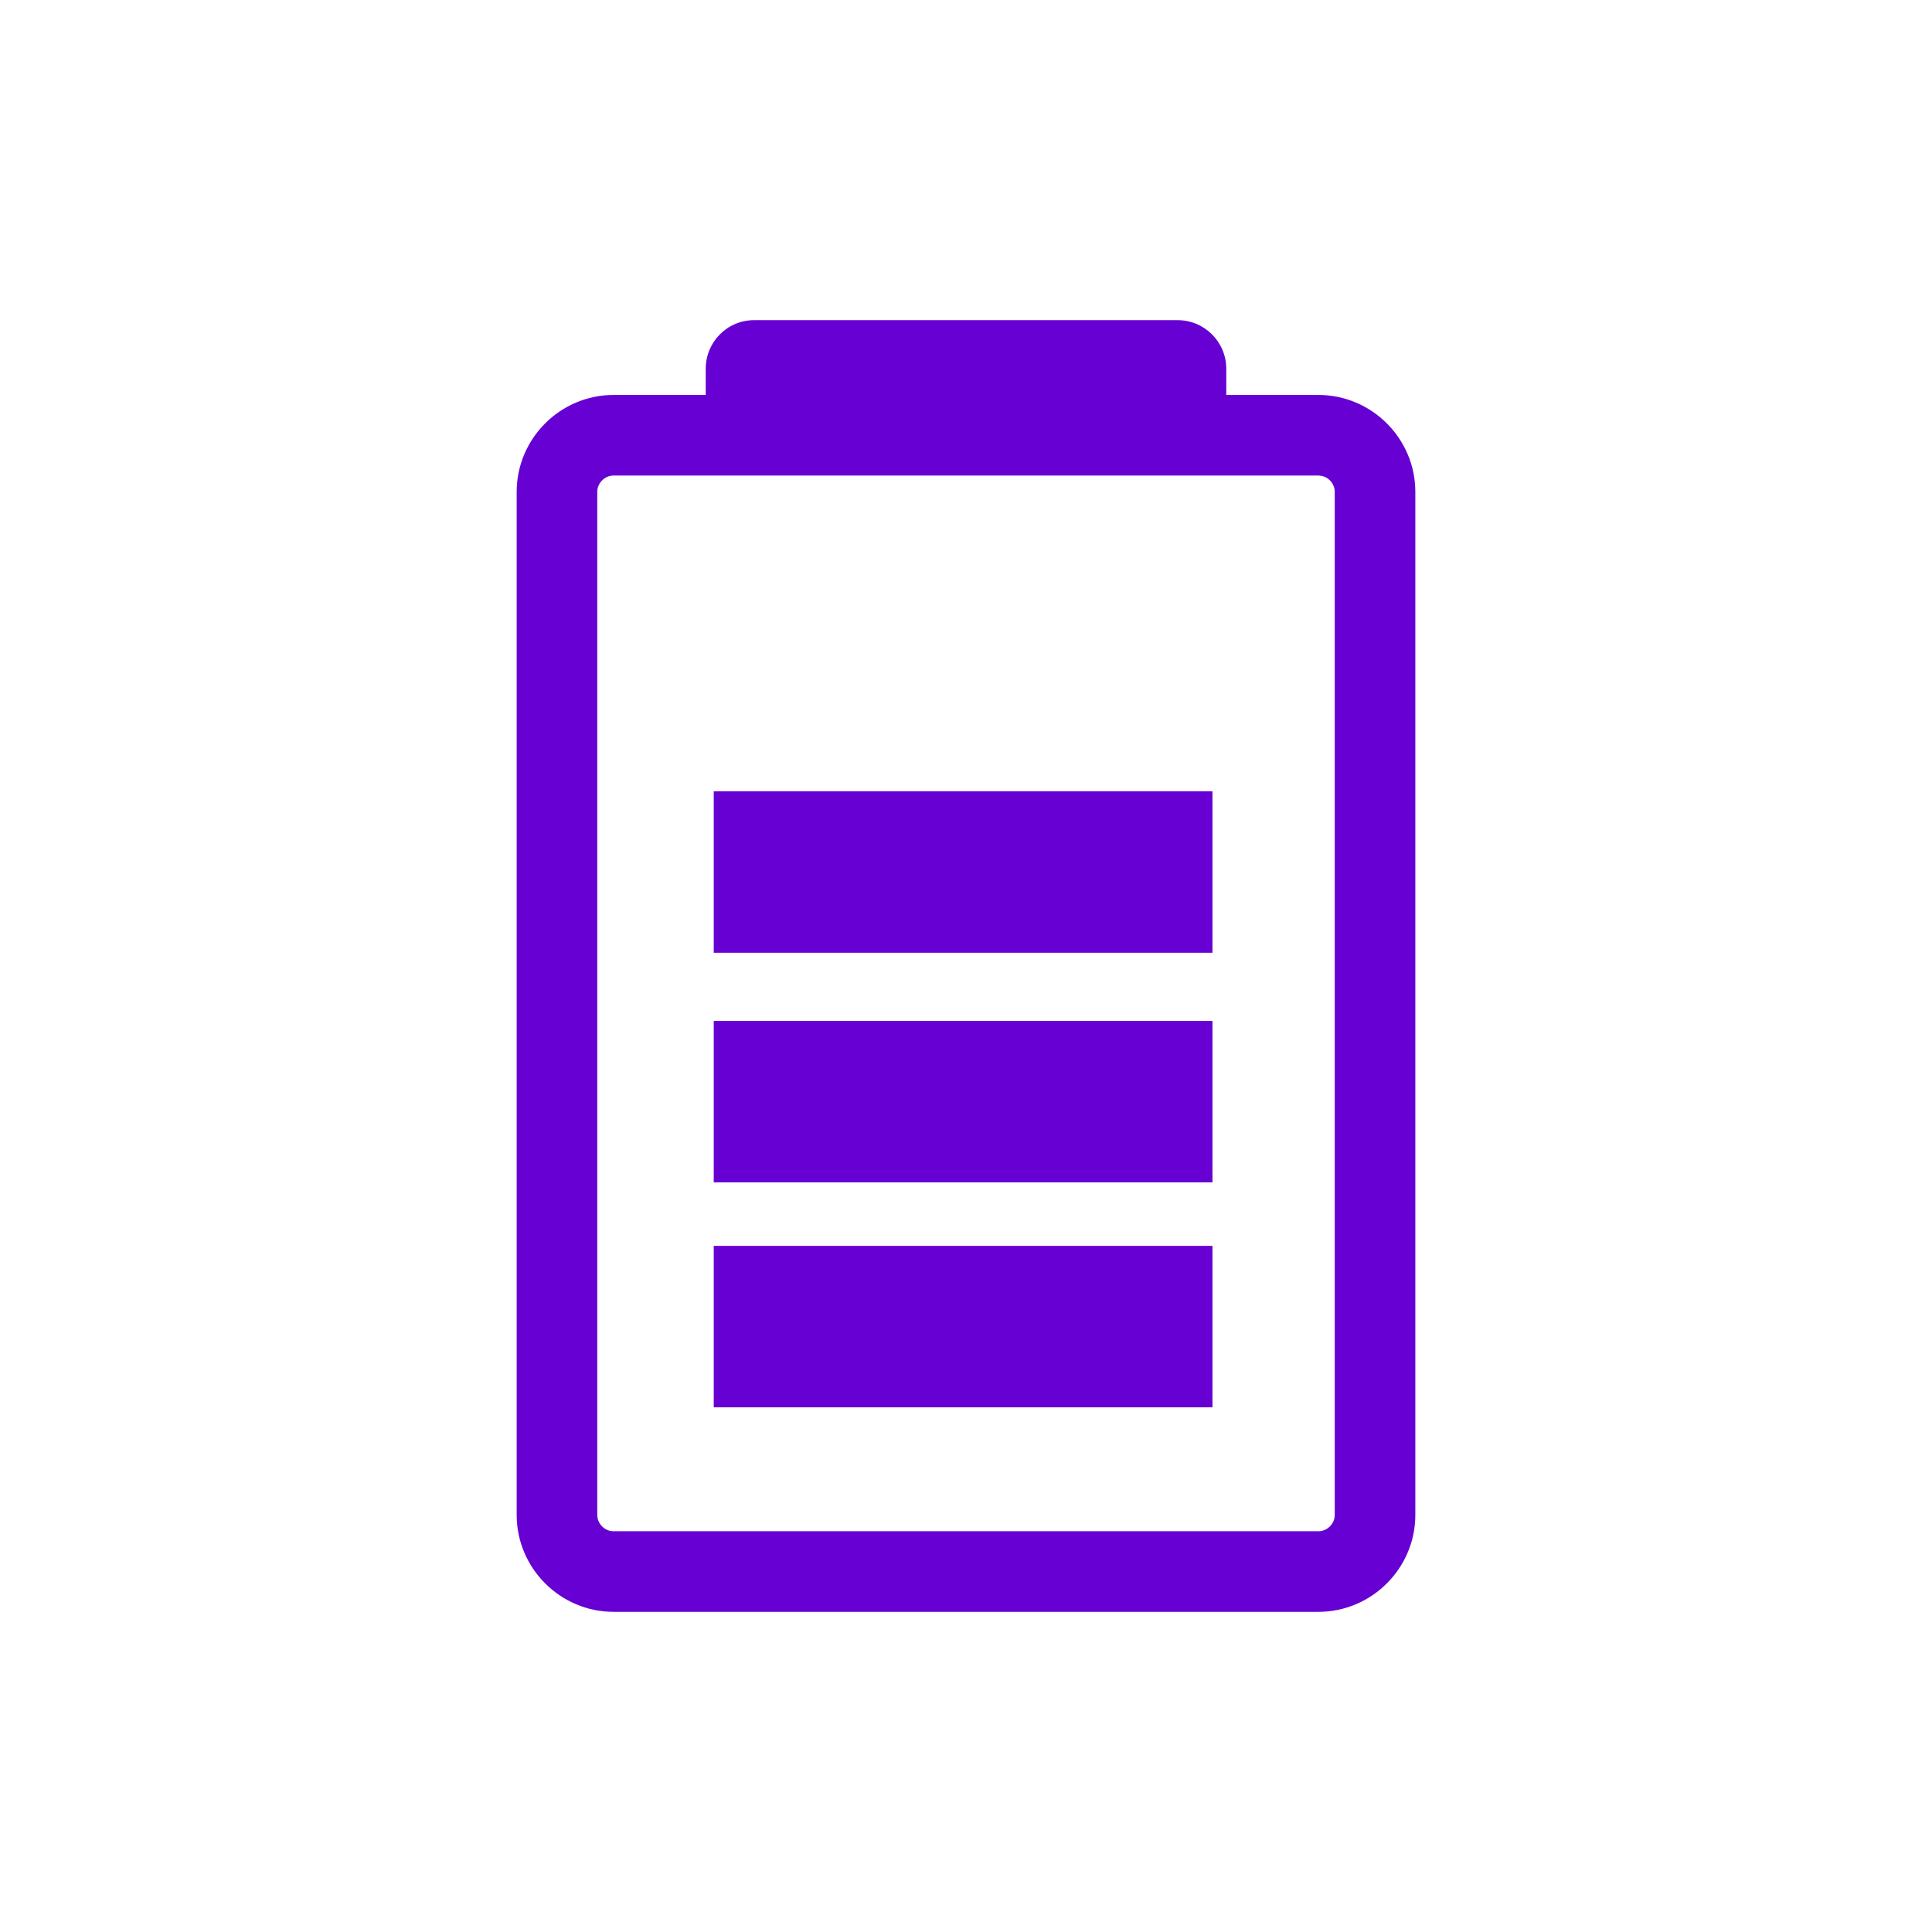 <?xml version="1.0" encoding="UTF-8"?>
<svg id="Layer_1" data-name="Layer 1" xmlns="http://www.w3.org/2000/svg" viewBox="0 0 70 70">
  <defs>
    <style>
      .cls-1 {
        fill: #6700d3;
      }
    </style>
  </defs>
  <path class="cls-1" d="M47.77,14.31h-3.34v-.95c0-.97-.79-1.76-1.76-1.76h-15.35c-.97,0-1.75.79-1.75,1.76v.95h-3.34c-1.93,0-3.51,1.58-3.51,3.51v37.07c0,1.93,1.58,3.51,3.51,3.51h25.54c1.93,0,3.51-1.58,3.51-3.51V17.82c0-1.93-1.58-3.51-3.51-3.51ZM48.36,54.89c0,.32-.27.59-.59.59h-25.54c-.32,0-.59-.27-.59-.59V17.82c0-.32.27-.59.59-.59h25.54c.32,0,.59.27.59.59v37.07Z"/>
  <rect class="cls-1" x="25.86" y="36.99" width="18.07" height="5.85"/>
  <rect class="cls-1" x="25.86" y="28.67" width="18.07" height="5.85"/>
  <rect class="cls-1" x="25.86" y="45.14" width="18.07" height="5.85"/>
</svg>
